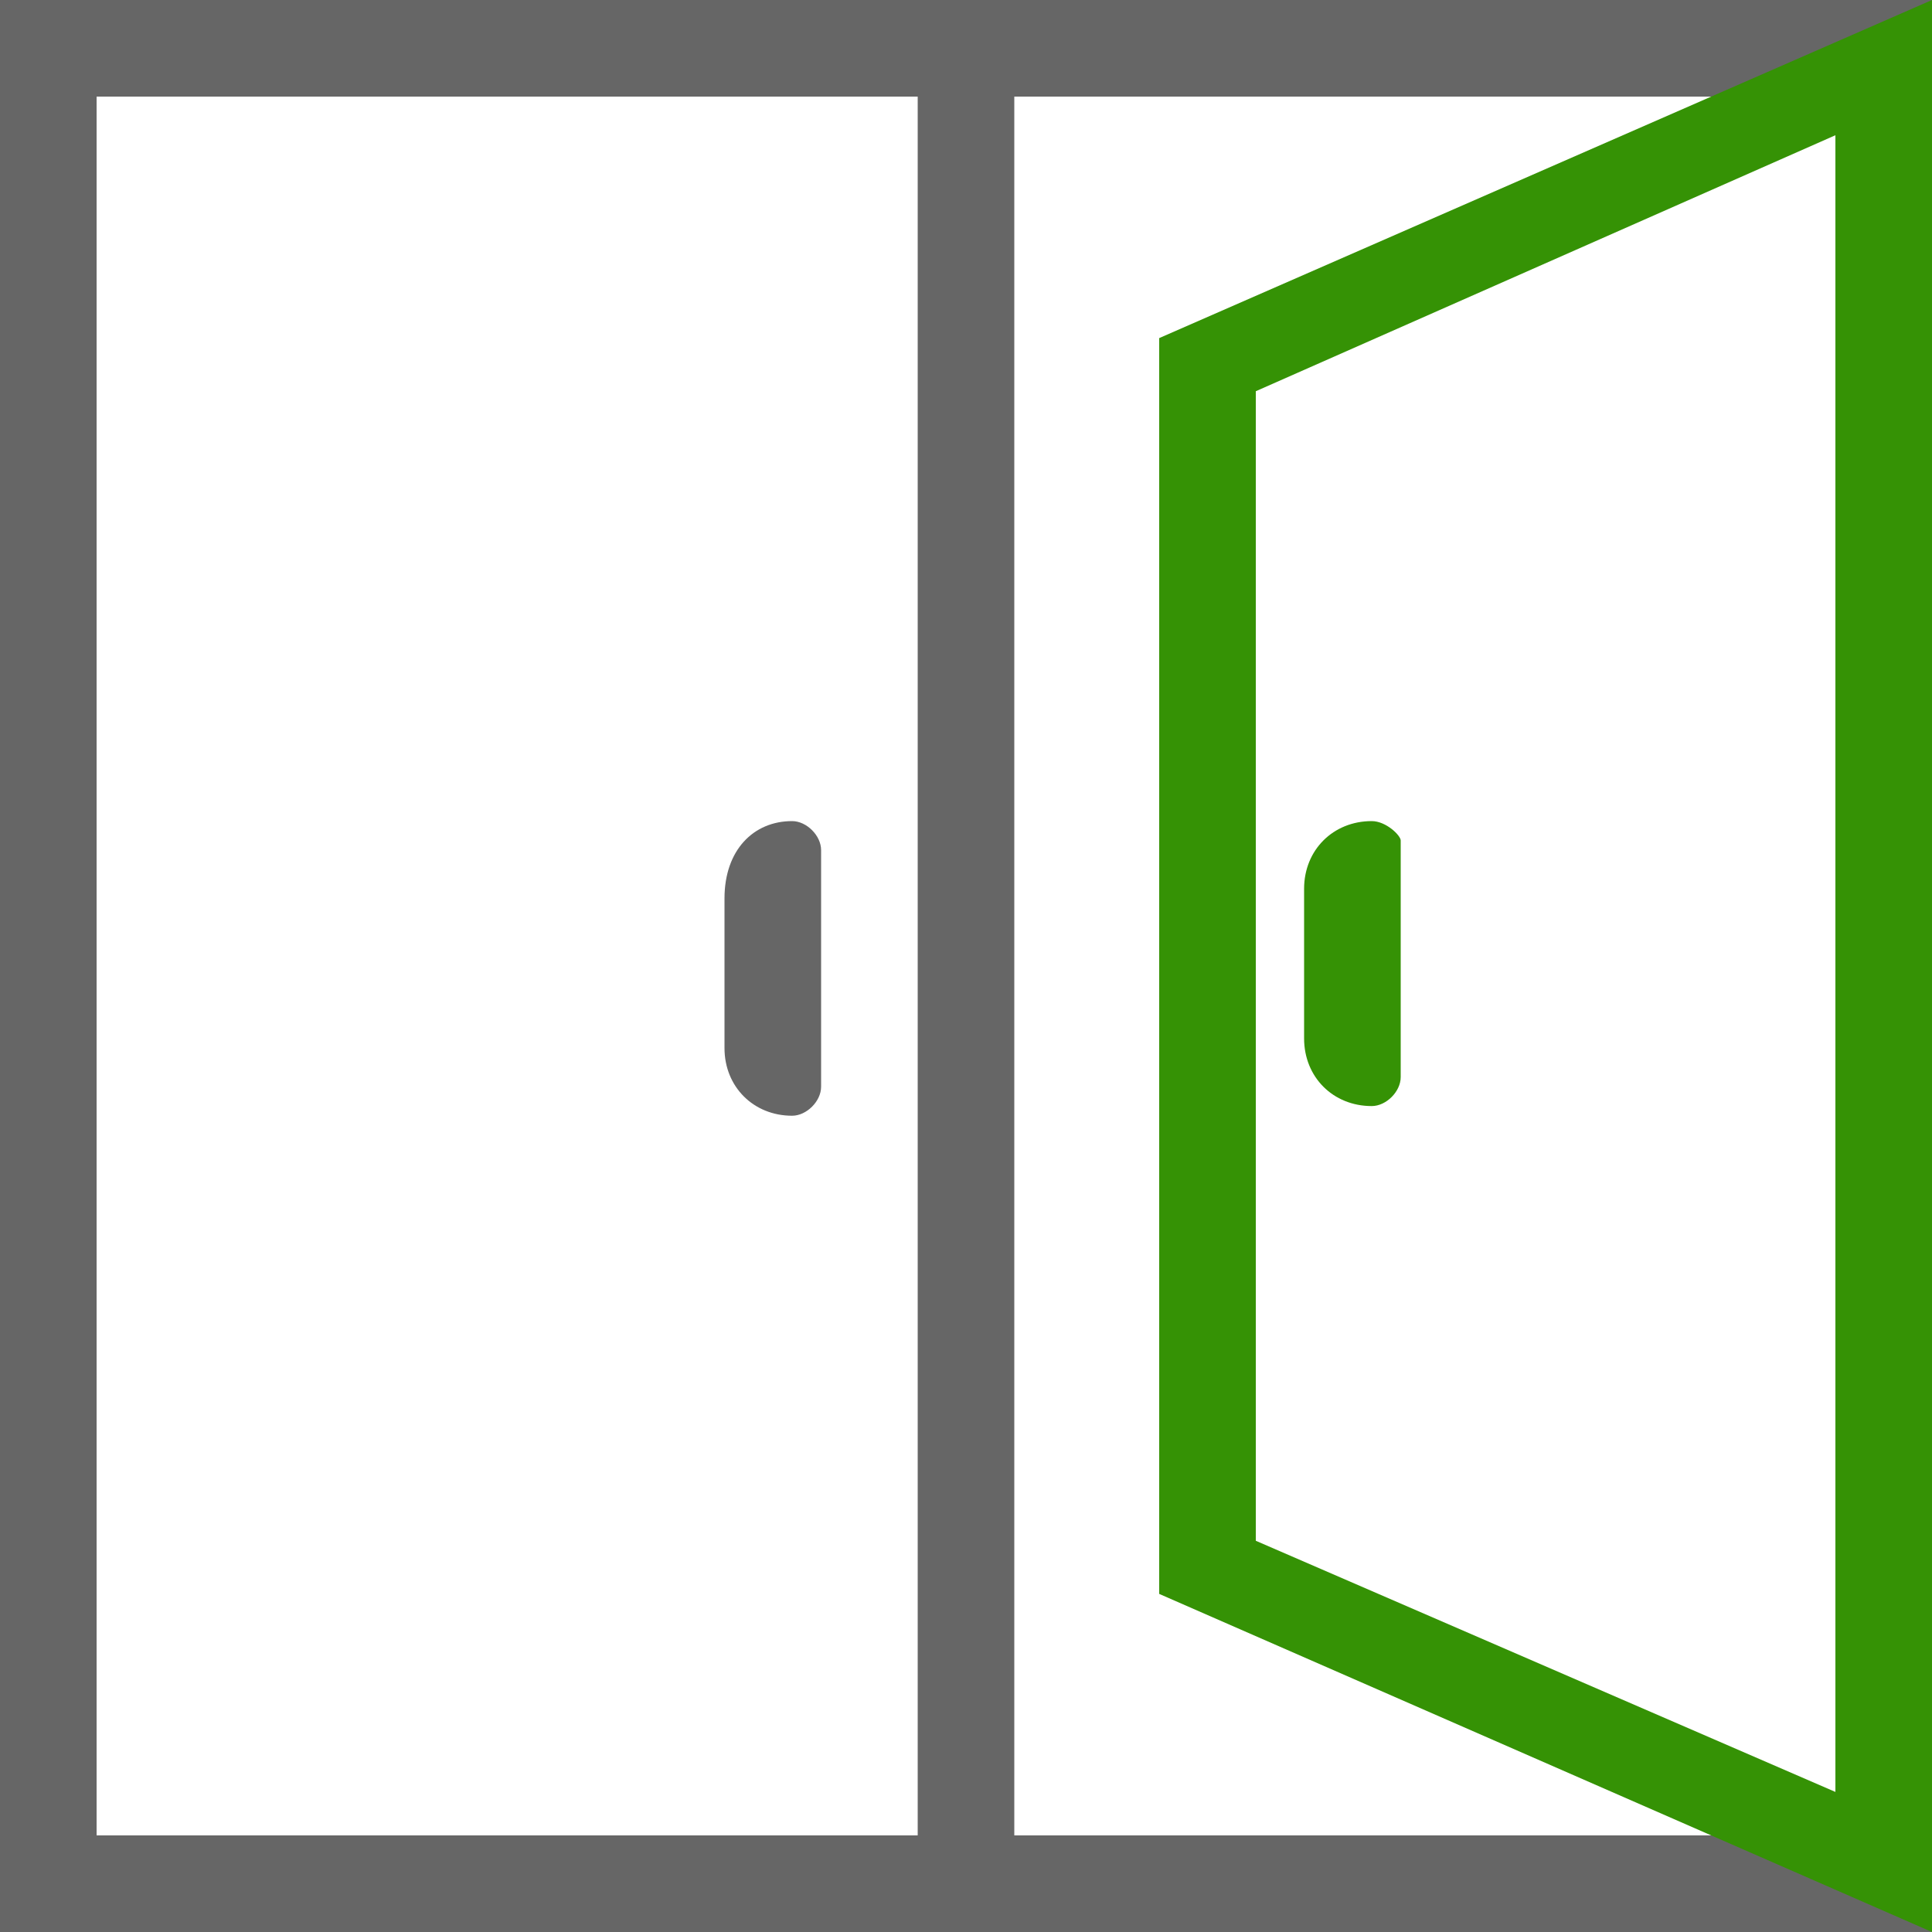 <?xml version="1.0" encoding="utf-8"?>
<!-- Generator: Adobe Illustrator 20.1.0, SVG Export Plug-In . SVG Version: 6.00 Build 0)  -->
<svg version="1.1" id="Layer_1" xmlns="http://www.w3.org/2000/svg" xmlns:xlink="http://www.w3.org/1999/xlink" x="0px" y="0px"
	 viewBox="0 0 40 40" style="enable-background:new 0 0 40 40;" xml:space="preserve">
<style type="text/css">
	.st0{fill:#666666;}
	.st1{fill:#359205;}
</style>
<title>d2</title>
<path class="st0" d="M0,40V0h40v40H0z M19,2H2v36h17V2z M38,2H21v36h17V2z M16.4,17c0.3,0,0.6,0.3,0.6,0.6v4.9
	c0,0.3-0.3,0.6-0.6,0.6c-0.8,0-1.4-0.6-1.4-1.4l0,0v-3.1C15,17.6,15.6,17,16.4,17L16.4,17z"/>
<path class="st1" d="M40,0L40,0L24,7v2l0,0v22l0,0v2l16,7l0,0V0z M26,8.1l12-5.3v34.3l-12-5.2V8.1z"/>
<path class="st1" d="M28.4,17c-0.8,0-1.4,0.6-1.4,1.4l0,0v3.1c0,0.8,0.6,1.4,1.4,1.4l0,0c0.3,0,0.6-0.3,0.6-0.6v-4.9
	C29,17.3,28.7,17,28.4,17z"/>
</svg>
